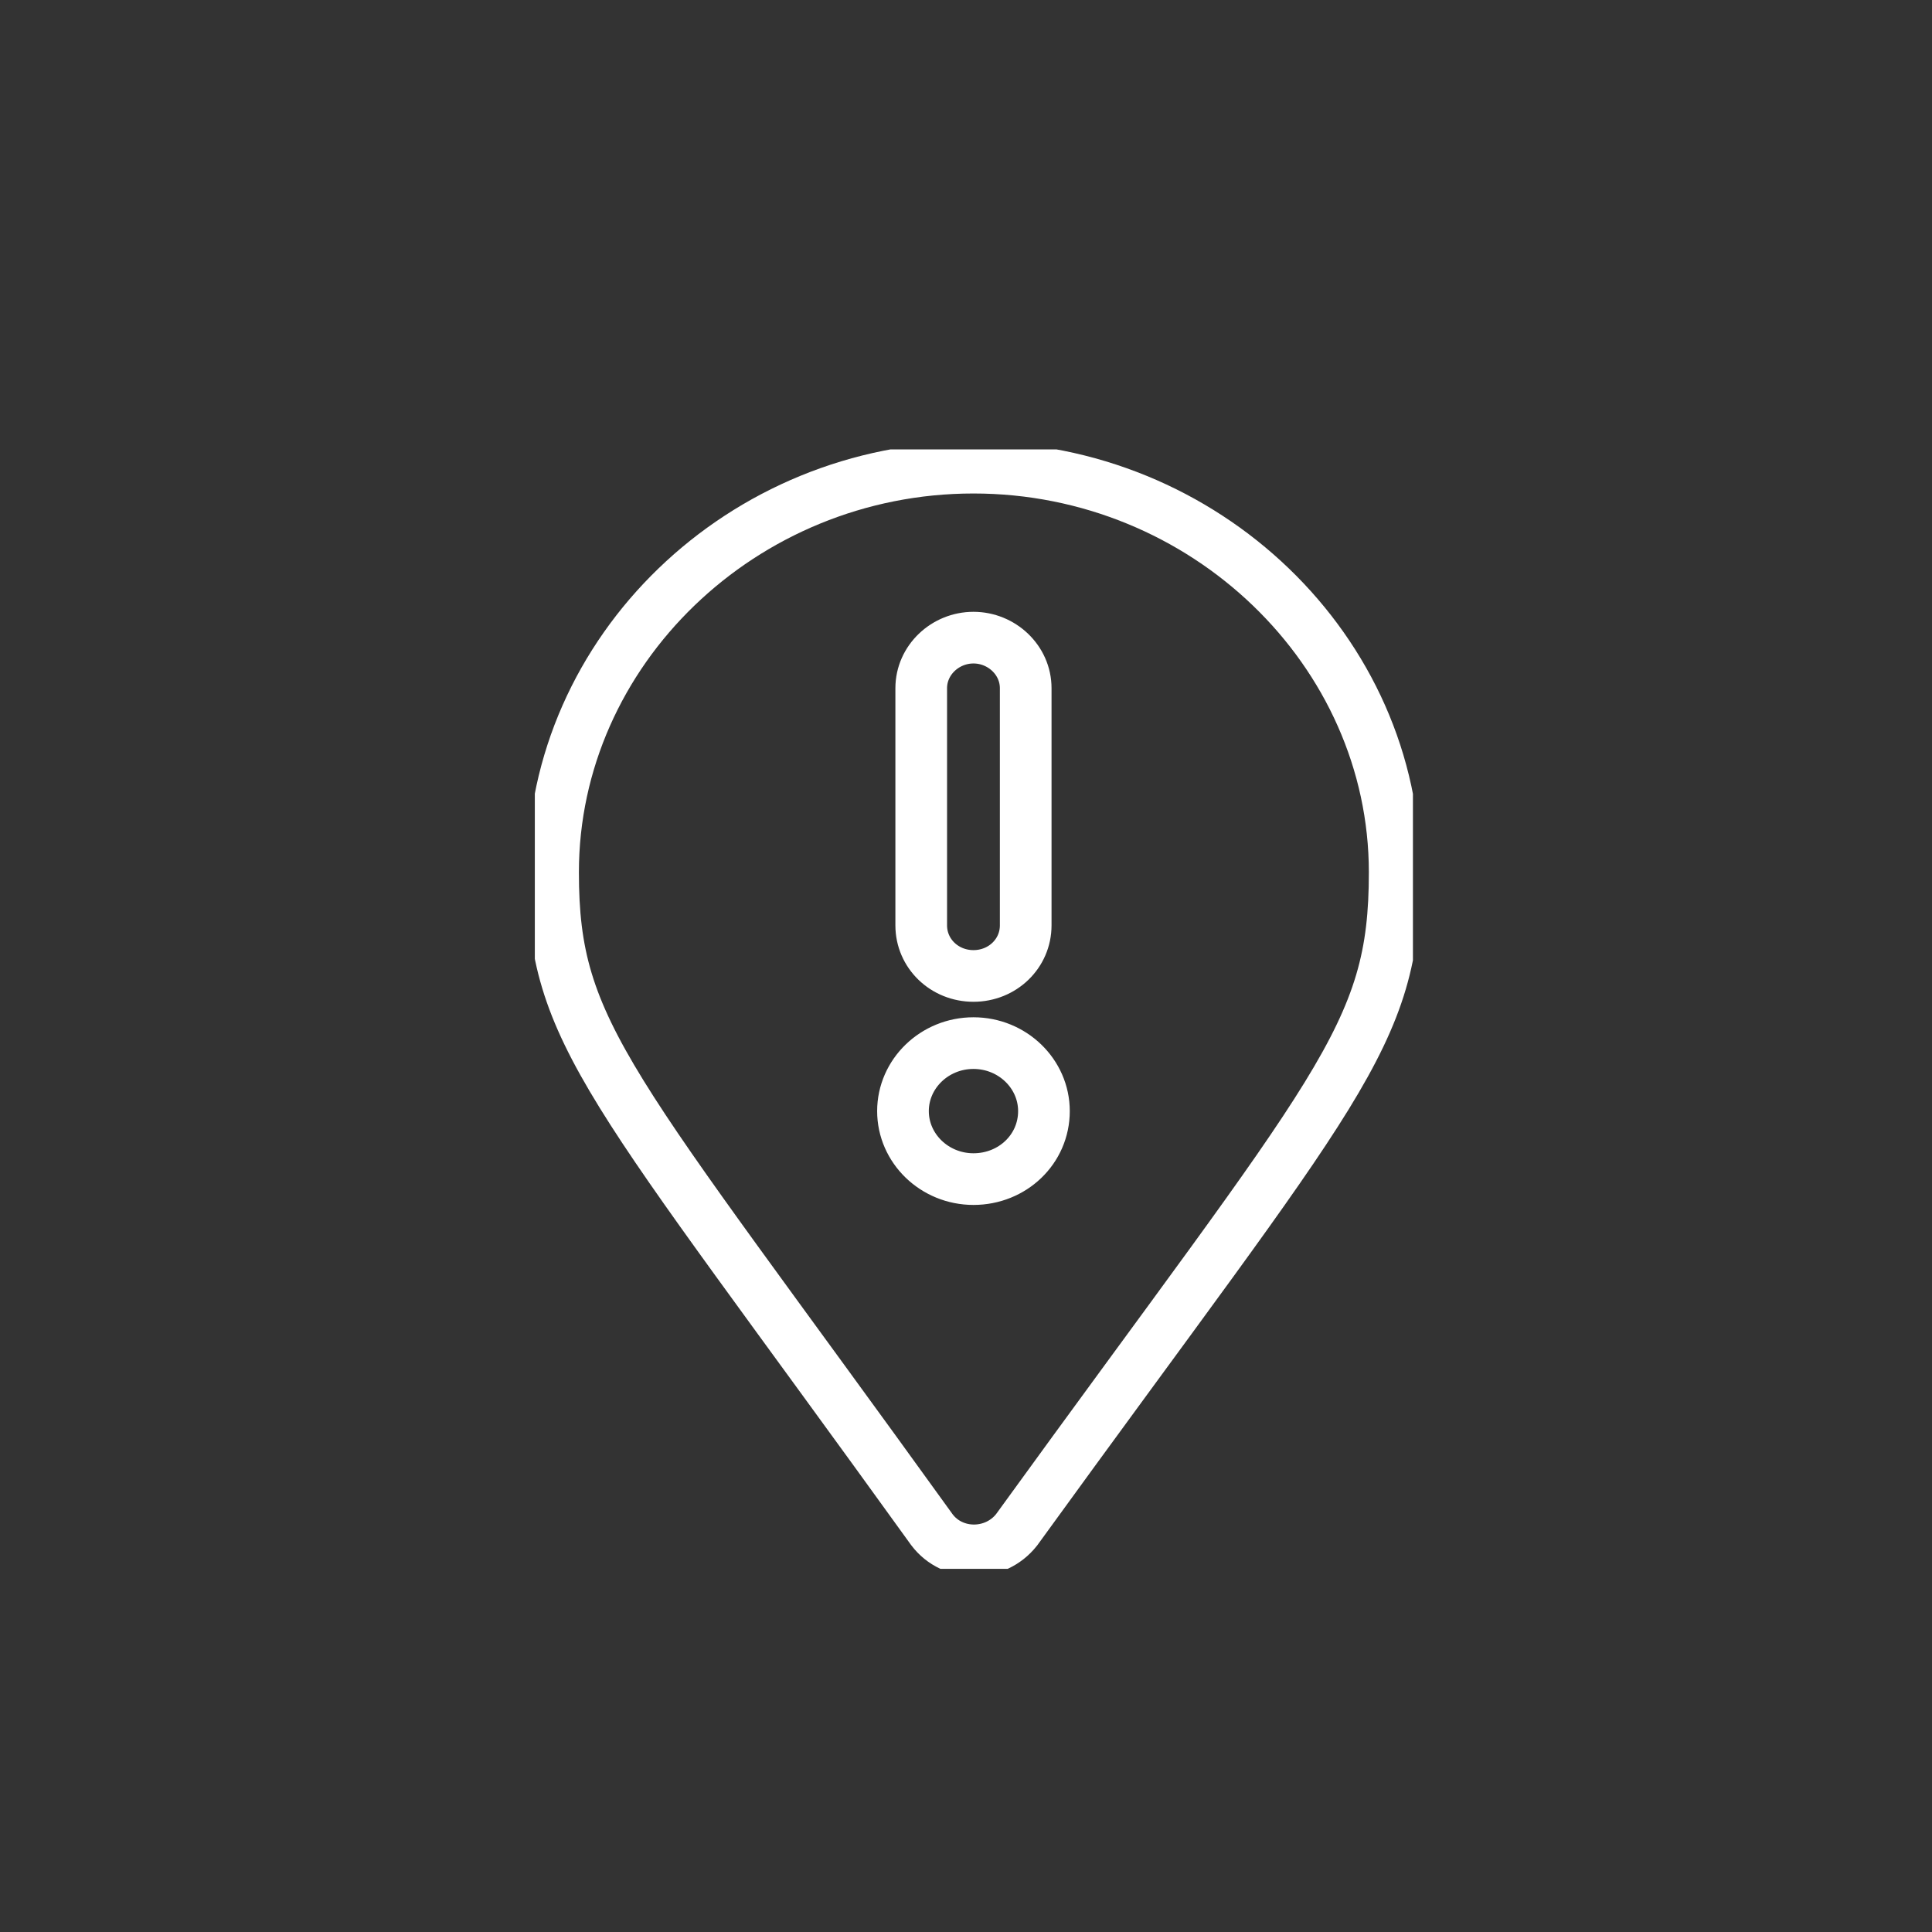 <?xml version="1.0" encoding="utf-8"?>
<!-- Generator: Adobe Illustrator 27.1.1, SVG Export Plug-In . SVG Version: 6.00 Build 0)  -->
<svg version="1.1" id="a" xmlns="http://www.w3.org/2000/svg" xmlns:xlink="http://www.w3.org/1999/xlink" x="0px" y="0px"
	 viewBox="0 0 233 233" style="enable-background:new 0 0 233 233;" xml:space="preserve">
<rect x="0" y="0" width="233" height="233" fill="#333333" stroke="none"/>
<style type="text/css">
	.st0{display:none;}
	.st1{clip-path:url(#SVGID_00000110434853508319919880000001141024405642755002_);enable-background:new    ;}
	.st2{clip-path:url(#SVGID_00000114768384855477284910000016862223198715609743_);fill:none;stroke:#FFFFFF;stroke-width:6.231;}
</style>
<path class="st0" d="M185.2,122c0,15.2,0,30.3,0,45.5c0,13.3-7.9,21.8-21.2,21.9c-30.8,0.2-61.7,0.2-92.5,0
	c-13.6-0.1-21.4-8.6-21.4-22.2c0-30.3,0-60.6,0-91c0-13.4,8.3-22,21.7-22c30.5-0.1,61-0.1,91.5,0c13.7,0,21.9,8.5,21.9,22.3
	C185.2,91.7,185.2,106.8,185.2,122L185.2,122z M117.8,62c-15.3,0-30.7,0-46,0c-8.9,0-13.9,5.1-14,14c0,30.5,0,61,0,91.4
	c0,9.1,5,14.4,14.1,14.4c30.3,0.1,60.7,0.1,91,0c9.4,0,14.6-5.2,14.6-14.6c0-30.1,0-60.3,0-90.5c0-9.8-5-14.8-14.8-14.8
	C147.8,62,132.8,62,117.8,62L117.8,62z"/>
<path class="st0" d="M134.2,99.8c-12.1,0-22.8,0.1-33.6-0.1c-3.1,0-7.5,1.4-7.7-3.8c-0.1-5.2,4.3-4,7.4-4c13.7-0.1,27.3,0.1,41-0.1
	c4.5-0.1,6.3,1.7,6.2,6.2c-0.1,14.3-0.1,28.6,0,43c0,2.9-0.4,5.8-4,5.7c-3.6,0-3.8-3-3.8-5.8c0-11.4,0-22.8,0-35.4
	c-2,1.8-3.2,2.8-4.3,4c-12.6,12.6-25.2,25.2-37.8,37.8c-0.8,0.8-1.5,2.1-2.5,2.4c-2,0.6-4.1,0.6-6.2,0.8c0.2-2.1-0.2-4.5,0.8-6.1
	c1.7-2.6,4.3-4.6,6.6-6.8C108.6,125.4,120.8,113.2,134.2,99.8L134.2,99.8z"/>
<g>
	<defs>
		<rect id="SVGID_1_" x="64.5" y="54.2" width="105.9" height="135"/>
	</defs>
	<clipPath id="SVGID_00000016789056485607963370000010955482300368840874_">
		<use xlink:href="#SVGID_1_"  style="overflow:visible;"/>
	</clipPath>
	<g style="clip-path:url(#SVGID_00000016789056485607963370000010955482300368840874_);enable-background:new    ;">
		<g>
			<defs>
				<rect id="SVGID_00000000939655967498446500000014649049886590115973_" x="64.5" y="53.8" width="106.5" height="135.8"/>
			</defs>
			<clipPath id="SVGID_00000004525376193019986600000005821846428698885522_">
				<use xlink:href="#SVGID_00000000939655967498446500000014649049886590115973_"  style="overflow:visible;"/>
			</clipPath>
			
				<path style="clip-path:url(#SVGID_00000004525376193019986600000005821846428698885522_);fill:none;stroke:#FFFFFF;stroke-width:6.231;" d="
				M117.4,142.2c-4.7,0-8.5-3.7-8.5-8.2c0-4.5,3.8-8.2,8.5-8.2c4.7,0,8.5,3.7,8.5,8.2C125.9,138.6,122.1,142.2,117.4,142.2z
				 M111.1,83c0-3.4,2.9-6.1,6.3-6.1s6.3,2.7,6.3,6.1v28.6c0,3.4-2.8,6.1-6.3,6.1s-6.3-2.7-6.3-6.1V83z M117.4,56.4
				c-27.9,0-50.7,22.1-50.7,48.8c0,19.6,6.8,25.3,45.7,79.3c2.5,3.3,7.6,3.3,10.2,0c38.9-53.7,45.6-59.4,45.6-79.3
				C168.2,78.5,145.3,56.4,117.4,56.4z"/>
		</g>
	</g>
</g>
</svg>

